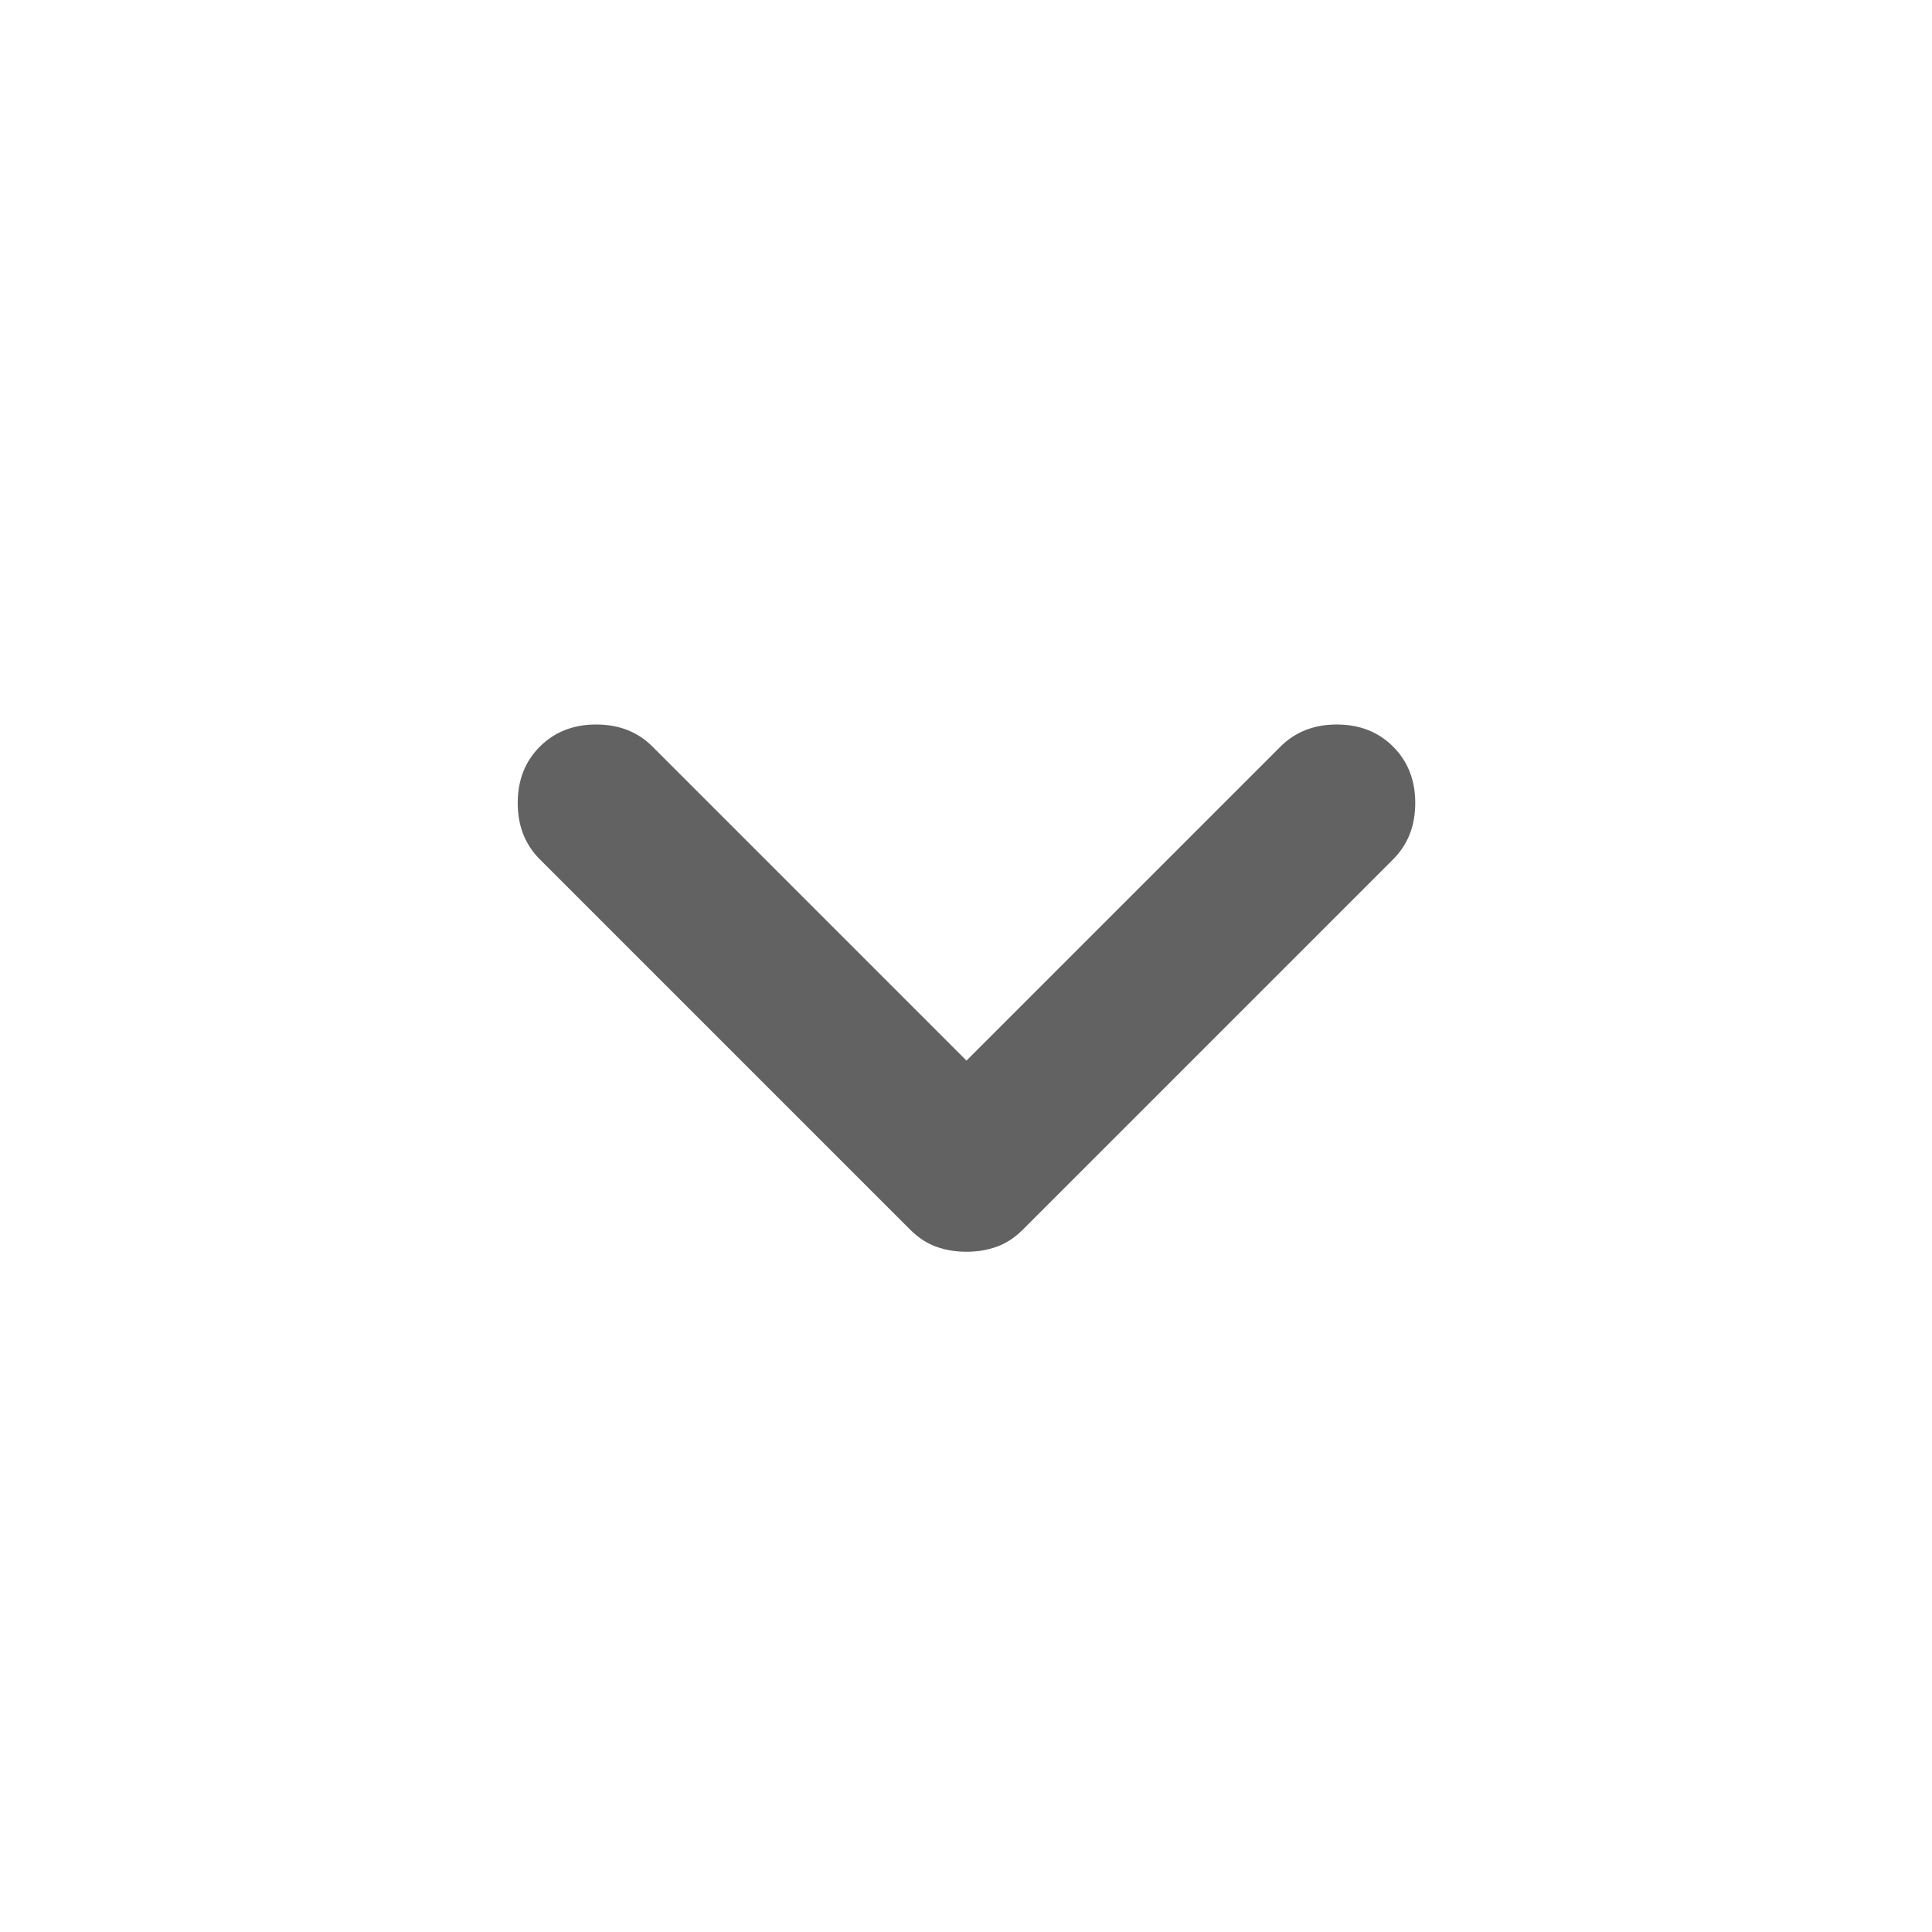 <svg width="32" height="32" viewBox="0 0 32 32" fill="none" xmlns="http://www.w3.org/2000/svg">
<path d="M16.008 17.567L21.208 12.367C21.453 12.122 21.764 12 22.141 12C22.519 12 22.83 12.122 23.075 12.367C23.319 12.611 23.441 12.922 23.441 13.3C23.441 13.678 23.319 13.989 23.075 14.233L16.941 20.367C16.808 20.5 16.664 20.594 16.508 20.65C16.352 20.706 16.186 20.733 16.008 20.733C15.83 20.733 15.664 20.706 15.508 20.65C15.352 20.594 15.208 20.5 15.075 20.367L8.941 14.233C8.697 13.989 8.575 13.678 8.575 13.3C8.575 12.922 8.697 12.611 8.941 12.367C9.186 12.122 9.497 12 9.875 12C10.252 12 10.564 12.122 10.808 12.367L16.008 17.567Z" fill="#626262"/>
</svg>
